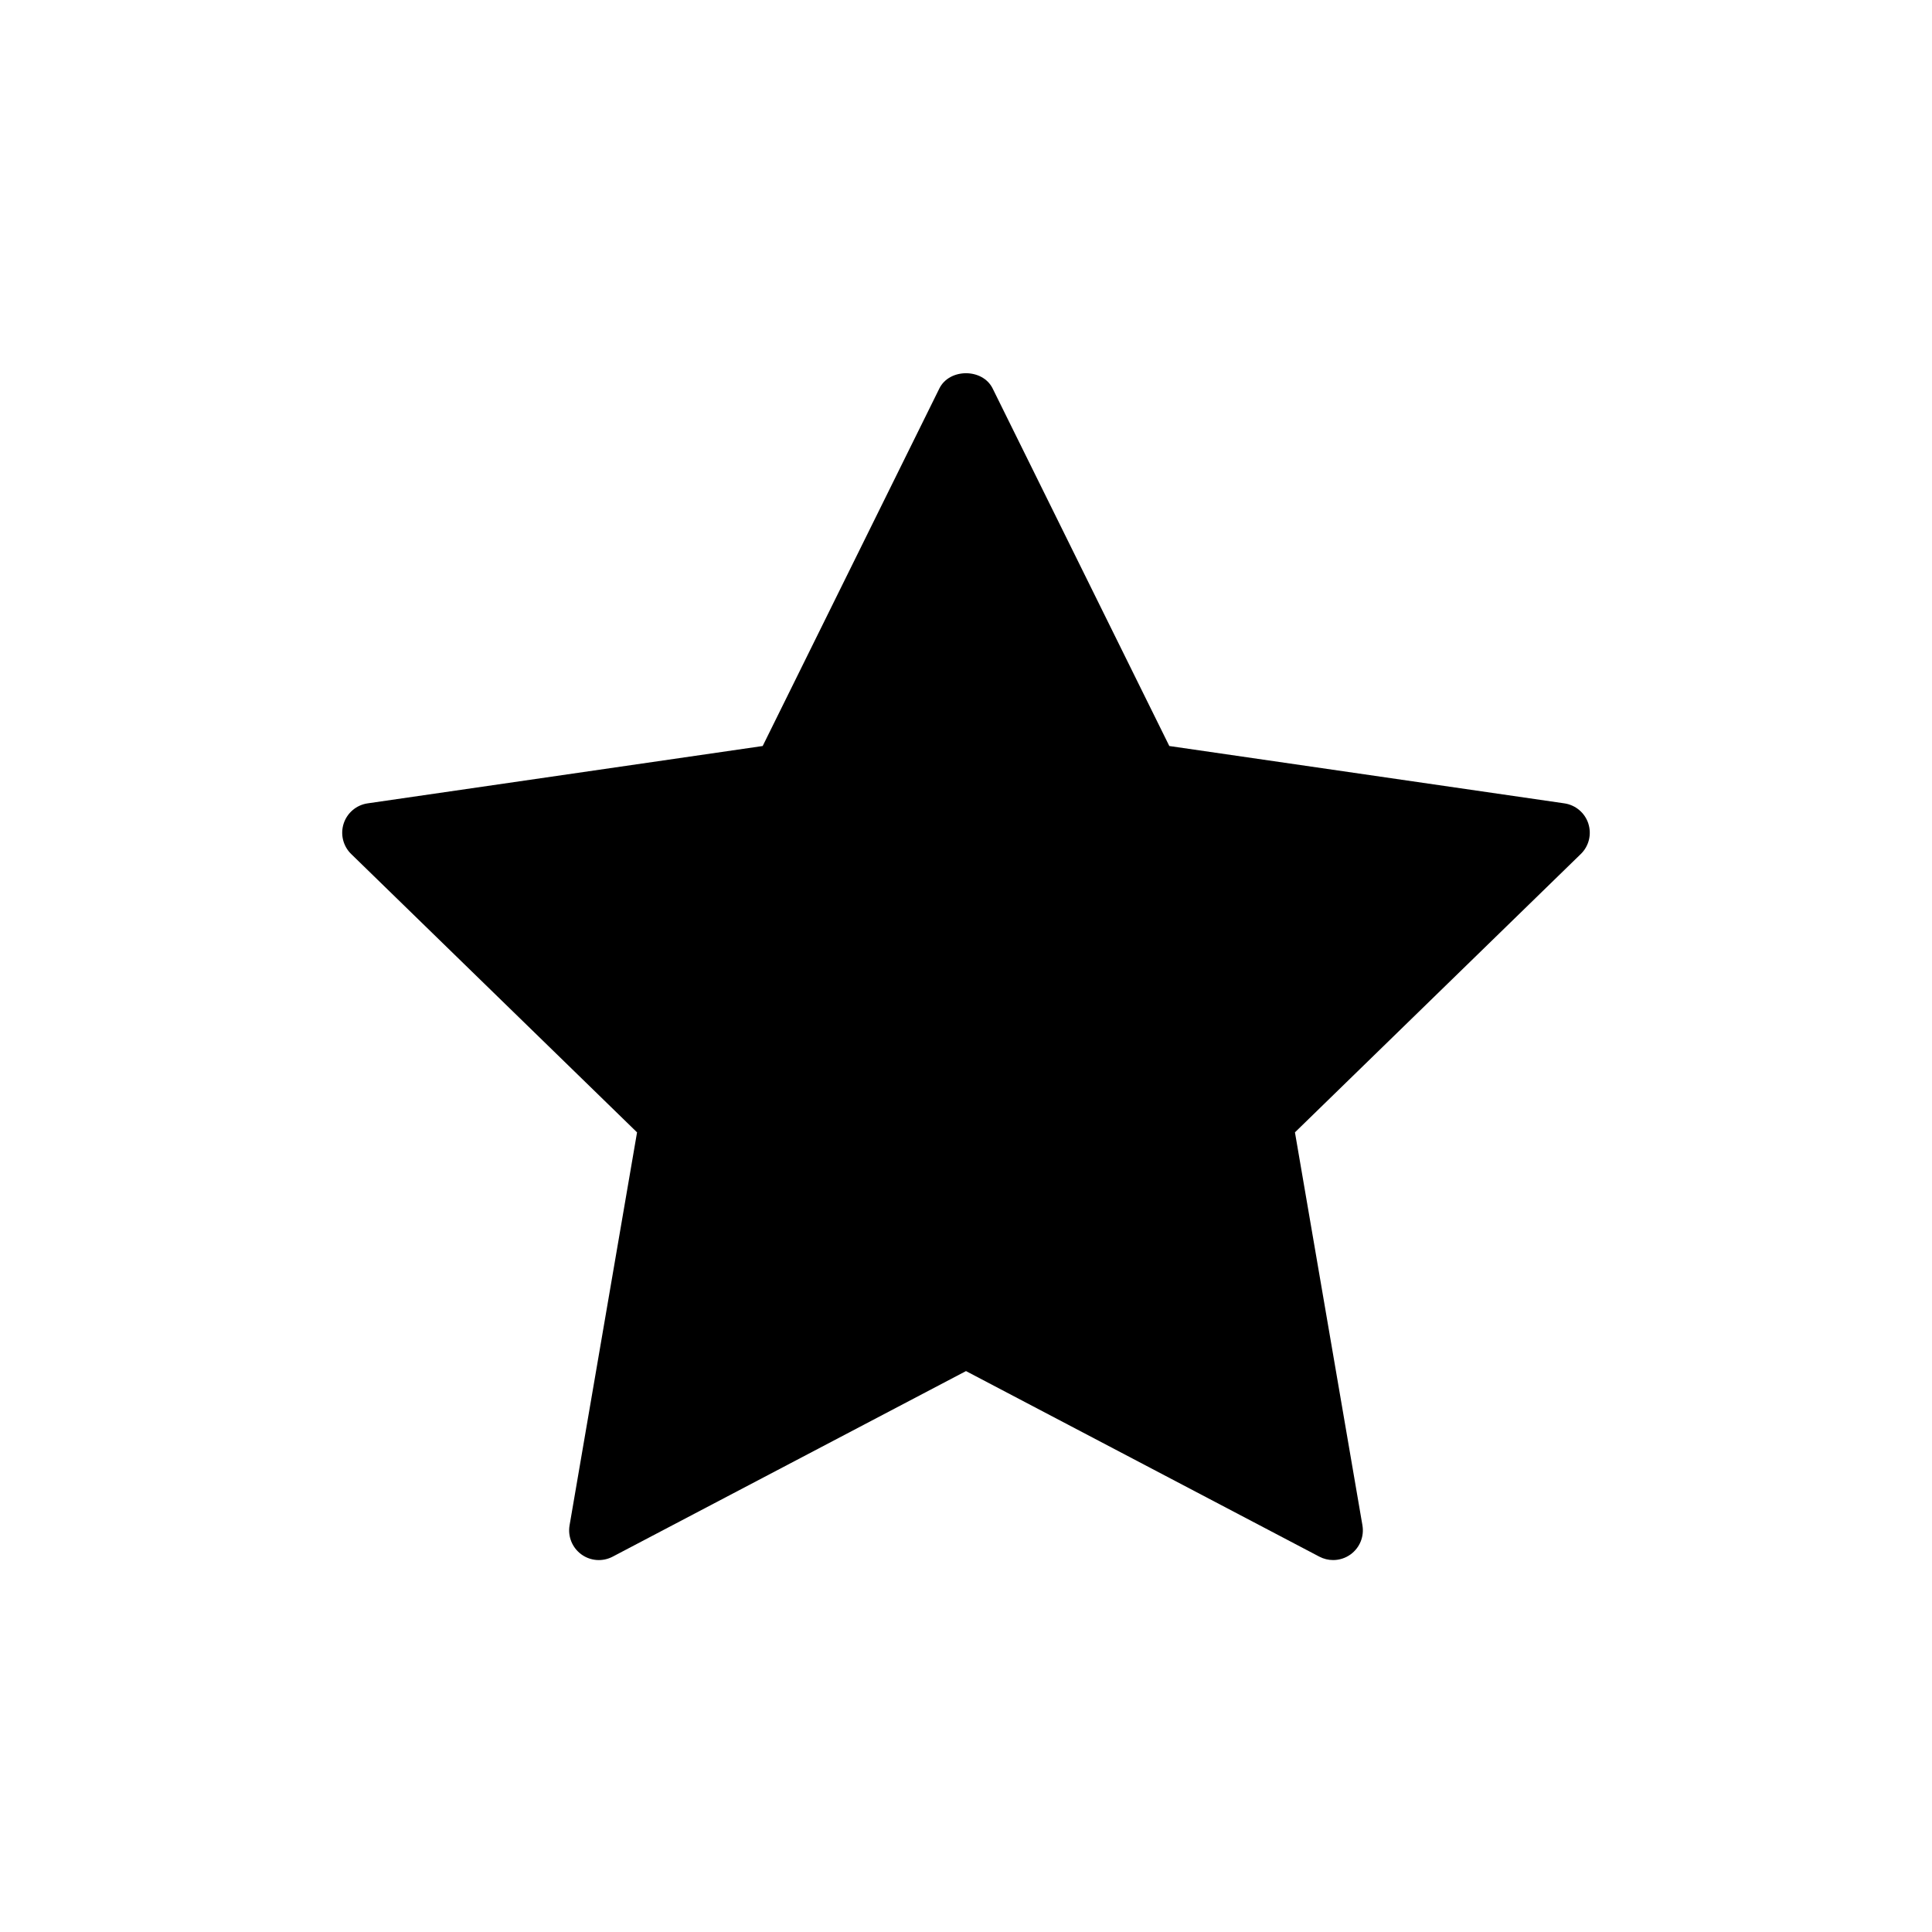 <?xml version="1.0" encoding="UTF-8"?>
<!-- Uploaded to: ICON Repo, www.svgrepo.com, Generator: ICON Repo Mixer Tools -->
<svg fill="#000000" width="800px" height="800px" version="1.1" viewBox="144 144 512 512" xmlns="http://www.w3.org/2000/svg">
 <path d="m564.93 362.26c-0.922-2.852-3.391-4.93-6.359-5.363l-104.69-15.195-46.824-94.762c-2.66-5.375-11.453-5.375-14.113 0l-46.824 94.762-104.69 15.195c-2.969 0.43-5.434 2.512-6.359 5.363-0.922 2.848-0.152 5.977 2 8.066l75.754 73.762-17.883 104.14c-0.508 2.957 0.707 5.938 3.129 7.703 2.422 1.766 5.644 1.992 8.289 0.602l93.641-49.18 93.641 49.176c1.152 0.605 2.406 0.902 3.66 0.902 1.629 0 3.258-0.508 4.629-1.504 2.422-1.766 3.637-4.746 3.129-7.703l-17.883-104.14 75.754-73.762c2.152-2.086 2.918-5.215 1.996-8.062z"/>
</svg>